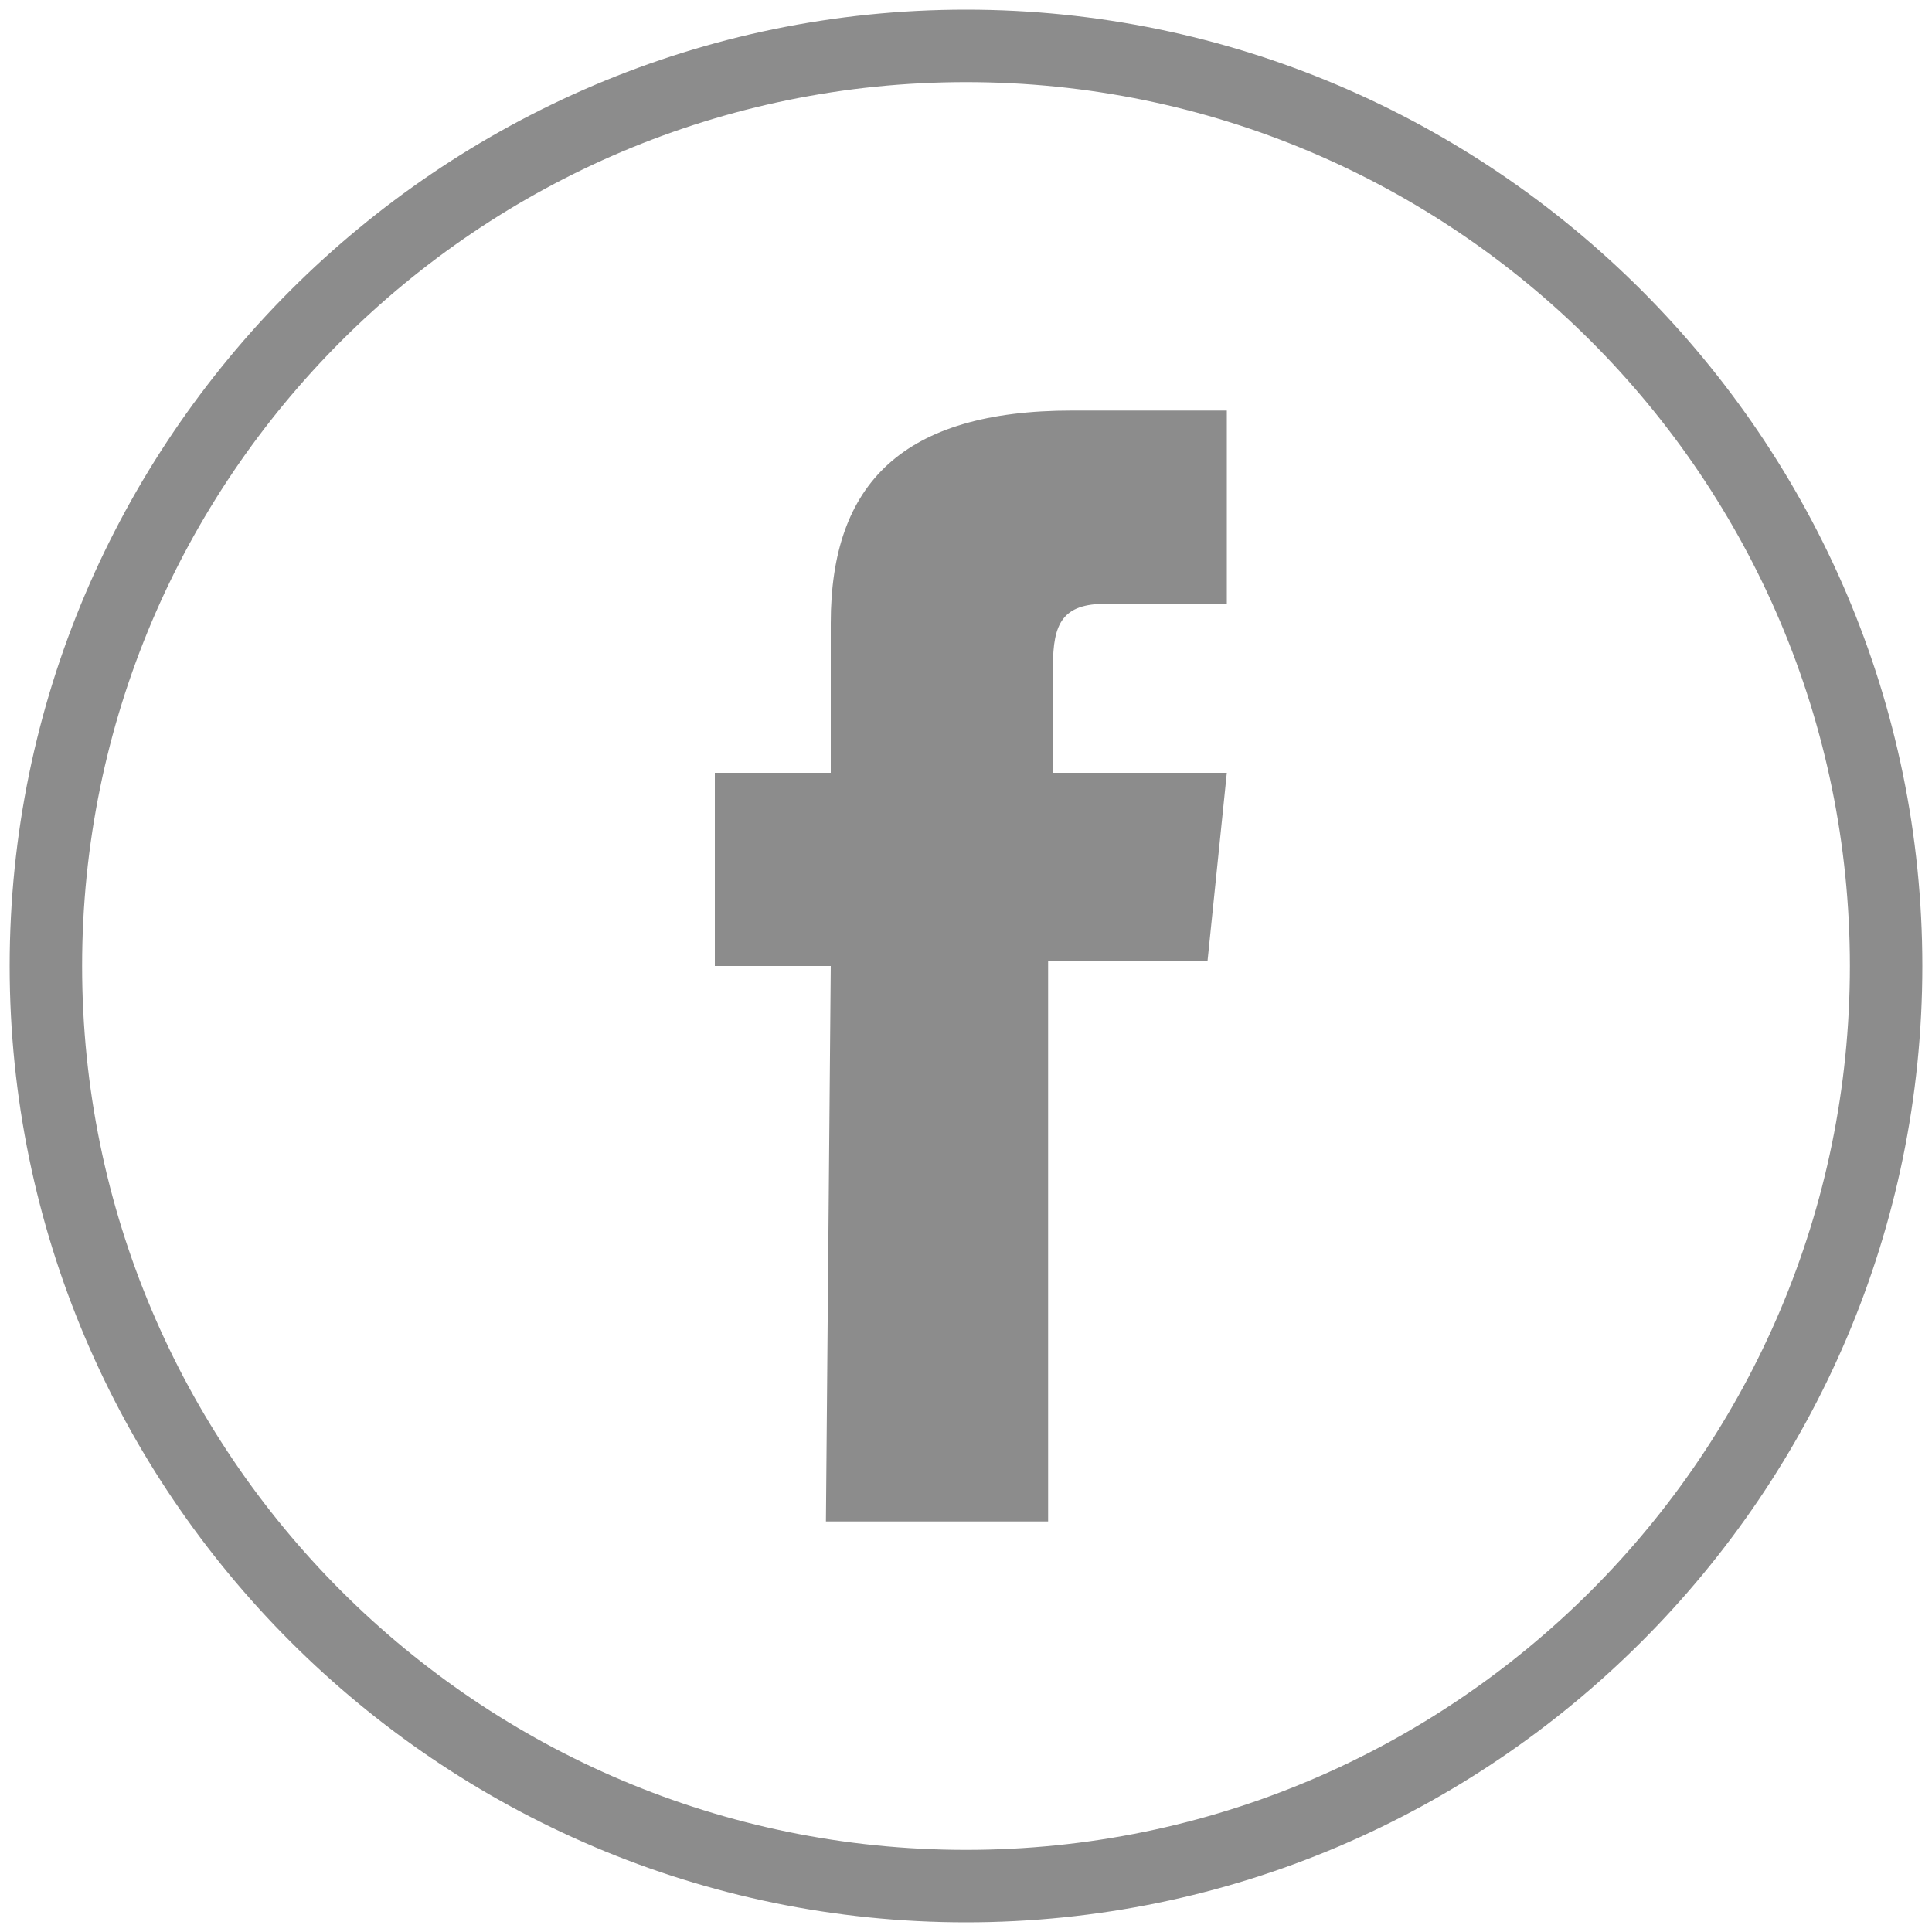 <?xml version="1.0" encoding="UTF-8"?>
<!-- Generator: Adobe Illustrator 24.0.2, SVG Export Plug-In . SVG Version: 6.00 Build 0)  -->
<svg xmlns="http://www.w3.org/2000/svg" xmlns:xlink="http://www.w3.org/1999/xlink" version="1.1" id="Layer_1" x="0px" y="0px" viewBox="0 0 40 40" style="enable-background:new 0 0 40 40;" xml:space="preserve">
<style type="text/css">
	.st0{fill:#8C8C8C;}
	.st1{fill:#FF5A00;}
	.st2{fill:#FFFFFF;}
</style>
<g id="Layer_2_3_">
	<g id="Layer_1-2_2_">
		<path class="st0" d="M20,39.8C9.1,39.8,0.2,30.9,0.2,20S9.1,0.2,20,0.2S39.8,9.1,39.8,20C39.8,30.9,30.9,39.8,20,39.8z M20,1.7    C9.9,1.7,1.7,9.9,1.7,20S9.9,38.3,20,38.3S38.3,30.1,38.3,20C38.3,9.9,30.1,1.7,20,1.7z"></path>
		<path class="st0" d="M17.1,31.5h4.6V19.9H25l0.4-3.9h-3.6v-2.2c0-0.9,0.2-1.3,1.1-1.3h2.5v-4h-3.2c-3.5,0-5,1.5-5,4.4V16h-2.4V20    h2.4L17.1,31.5z"></path>
	</g>
</g>
</svg>
